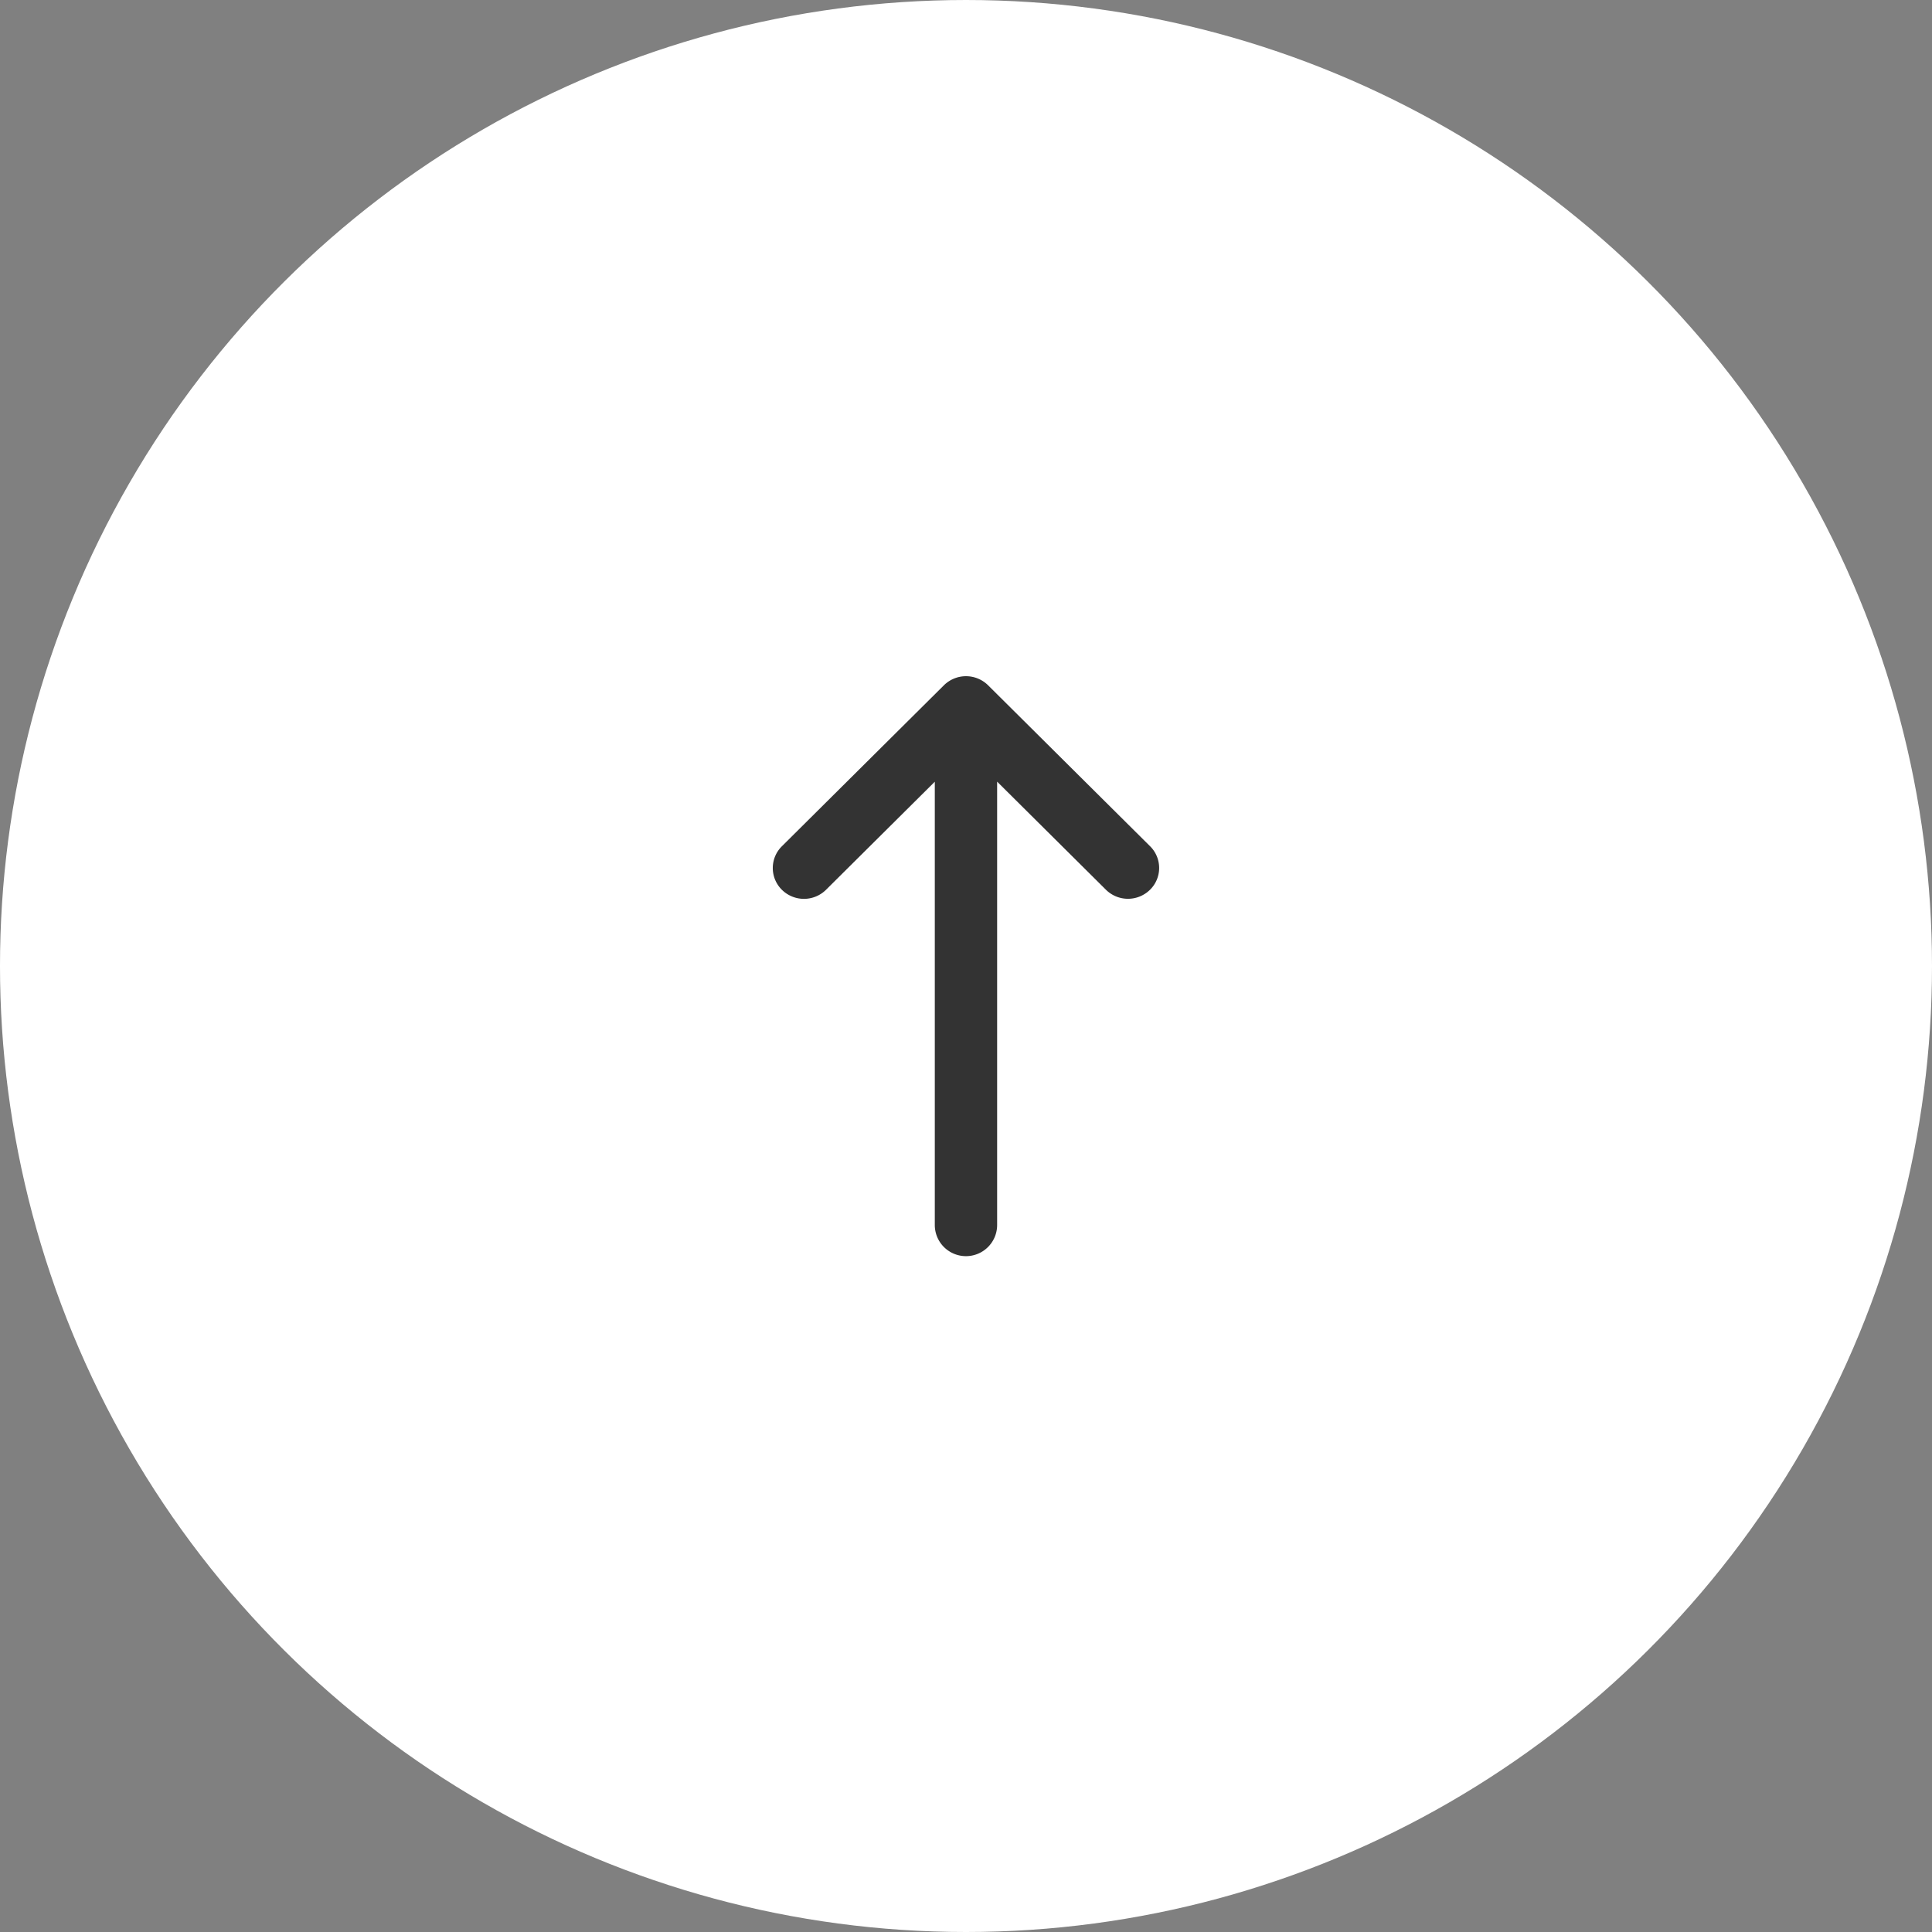 <svg xmlns="http://www.w3.org/2000/svg" width="60" height="60" viewBox="0 0 60 60">
  <rect x="0" y="0" width="60" height="60" fill="#808080" stroke="none"/>
  <g id="グループ_30" data-name="グループ 30" transform="translate(-1253 -4127)">
    <circle id="楕円形_1" data-name="楕円形 1" cx="30" cy="30" r="30" transform="translate(1253 4187) rotate(-90)" fill="#fff"/>
    <g id="グループ_29" data-name="グループ 29" transform="translate(1145 4174.488) rotate(-90)">
      <g id="グループ_6" data-name="グループ 6" transform="translate(8.488 132)">
        <path id="パス_18" data-name="パス 18" d="M26.207,137.315h0l-5-5.032a.949.949,0,0,0-1.353,0,.975.975,0,0,0,0,1.369l3.357,3.379H9.445a.968.968,0,0,0,0,1.936H23.213l-3.357,3.379a.975.975,0,0,0,0,1.369.949.949,0,0,0,1.353,0l5-5.032h0A.976.976,0,0,0,26.207,137.315Z" transform="translate(-8.488 -132)" fill="#333"/>
      </g>
    </g>
  </g>
</svg>
